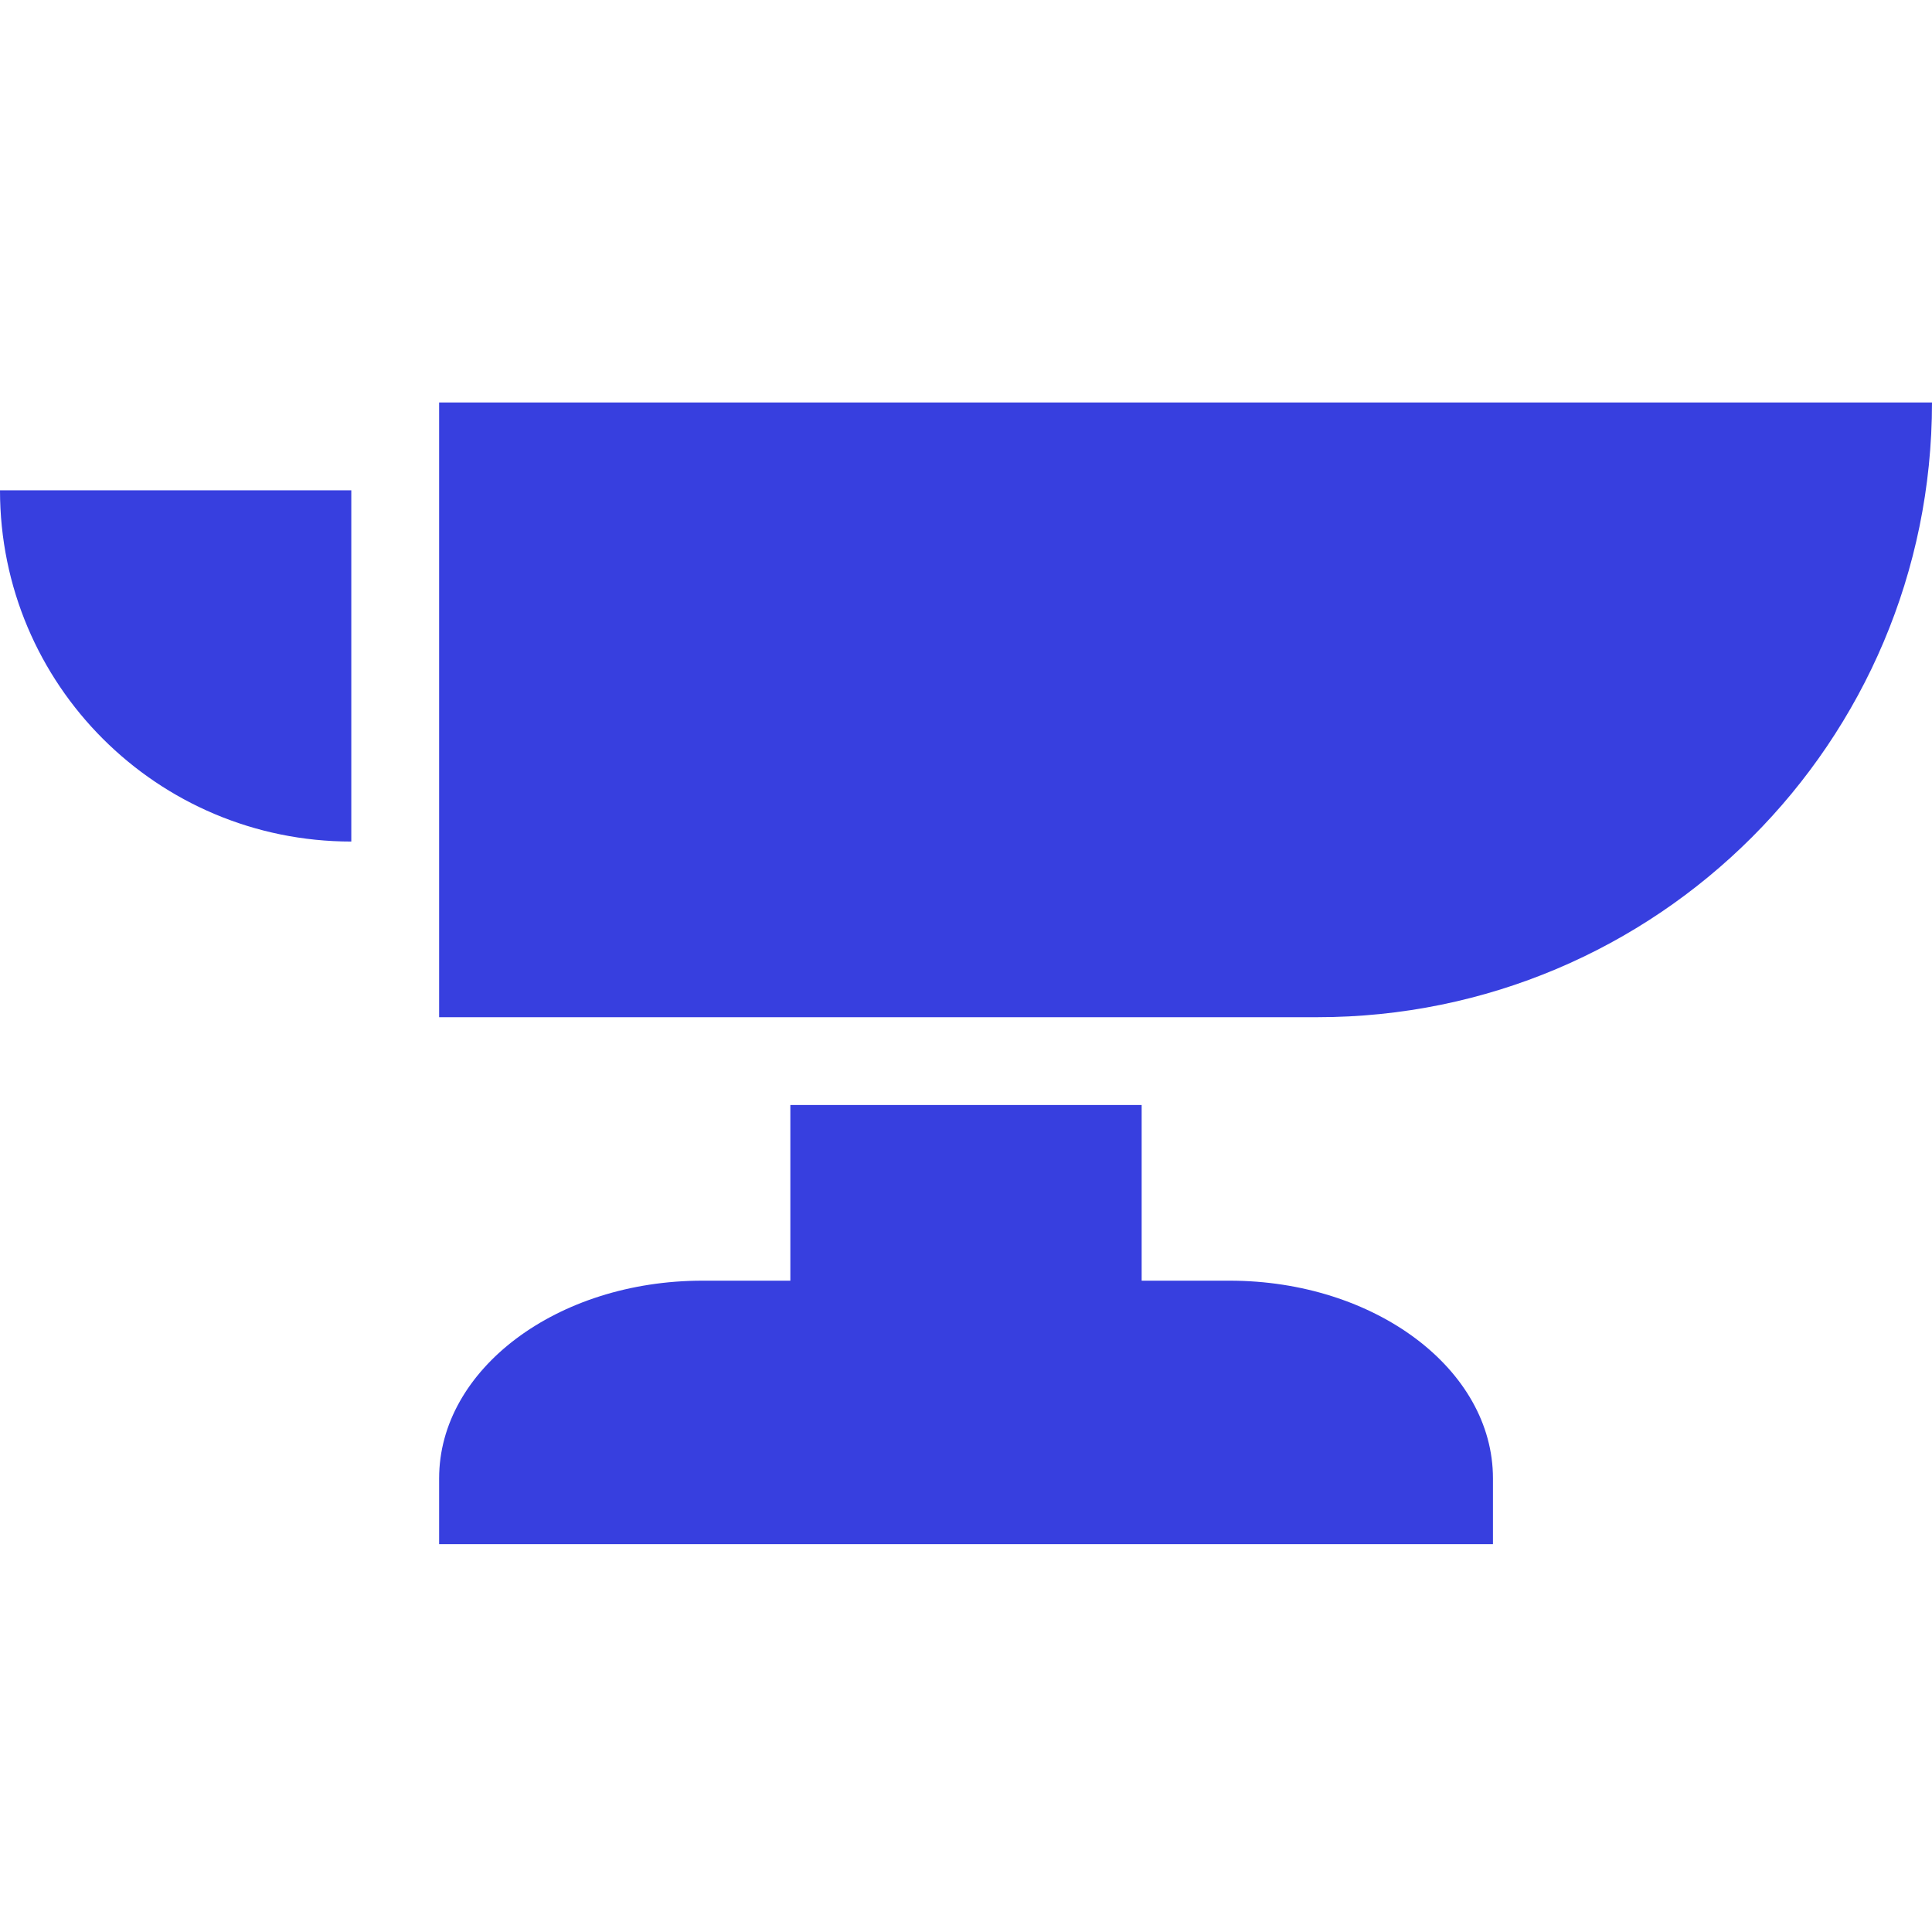 <?xml version="1.0" encoding="utf-8"?>
<svg xmlns="http://www.w3.org/2000/svg" width="24" height="24" viewBox="0 0 24 24" fill="none">
<path d="M5.455 5V12.636H16.364C20.582 12.636 24 9.219 24 5H5.455ZM0 6.091C0 8.503 1.952 10.454 4.364 10.454V6.091H0ZM9.818 13.727V15.909H8.727C6.92 15.909 5.455 17.009 5.455 18.364V19.182H18.546V18.364C18.546 17.009 17.079 15.909 15.273 15.909H14.182V13.727H9.818Z" fill="#373FDF"/>
</svg>
